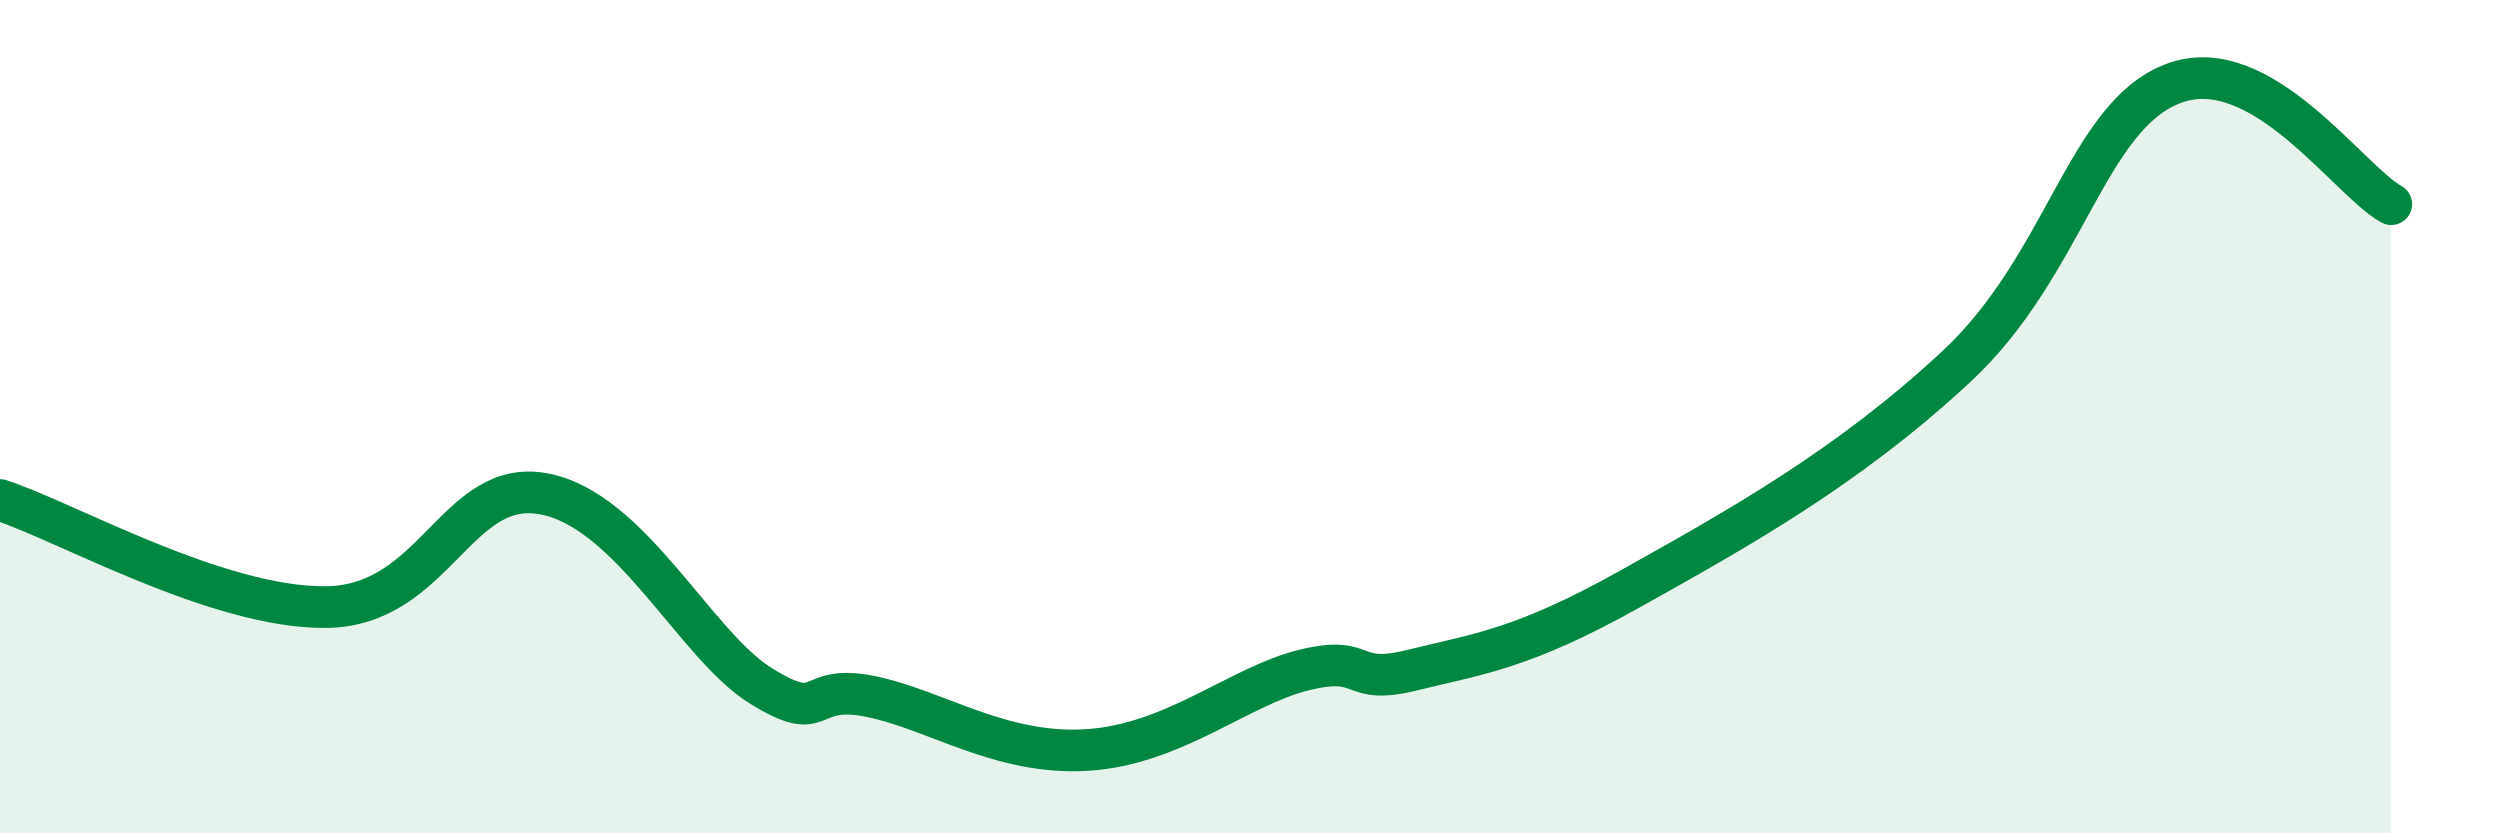 
    <svg width="60" height="20" viewBox="0 0 60 20" xmlns="http://www.w3.org/2000/svg">
      <path
        d="M 0,12 C 1.57,12.51 5.22,14.6 7.83,14.57 C 10.44,14.54 10.95,11.47 13.04,11.85 C 15.13,12.23 16.69,15.49 18.26,16.46 C 19.83,17.43 19.3,16.4 20.87,16.71 C 22.44,17.02 24,18.13 26.09,18 C 28.18,17.87 29.74,16.46 31.3,16.08 C 32.86,15.7 32.34,16.47 33.91,16.08 C 35.48,15.69 36.52,15.59 39.13,14.13 C 41.74,12.67 44.35,11.22 46.96,8.79 C 49.57,6.36 50.08,2.78 52.17,2 C 54.26,1.22 56.35,4.32 57.39,4.9L57.39 20L0 20Z"
        fill="#008740"
        opacity="0.1"
        stroke-linecap="round"
        stroke-linejoin="round"
      />
      <path
        d="M 0,12 C 1.57,12.51 5.22,14.6 7.83,14.57 C 10.44,14.54 10.95,11.47 13.04,11.85 C 15.13,12.23 16.69,15.49 18.26,16.46 C 19.83,17.43 19.3,16.4 20.87,16.71 C 22.44,17.02 24,18.13 26.09,18 C 28.18,17.87 29.74,16.46 31.3,16.08 C 32.86,15.7 32.34,16.47 33.91,16.08 C 35.48,15.69 36.52,15.59 39.13,14.13 C 41.74,12.67 44.35,11.22 46.96,8.79 C 49.57,6.36 50.08,2.78 52.17,2 C 54.26,1.22 56.35,4.32 57.39,4.9"
        stroke="#008740"
        stroke-width="1"
        fill="none"
        stroke-linecap="round"
        stroke-linejoin="round"
      />
    </svg>
  